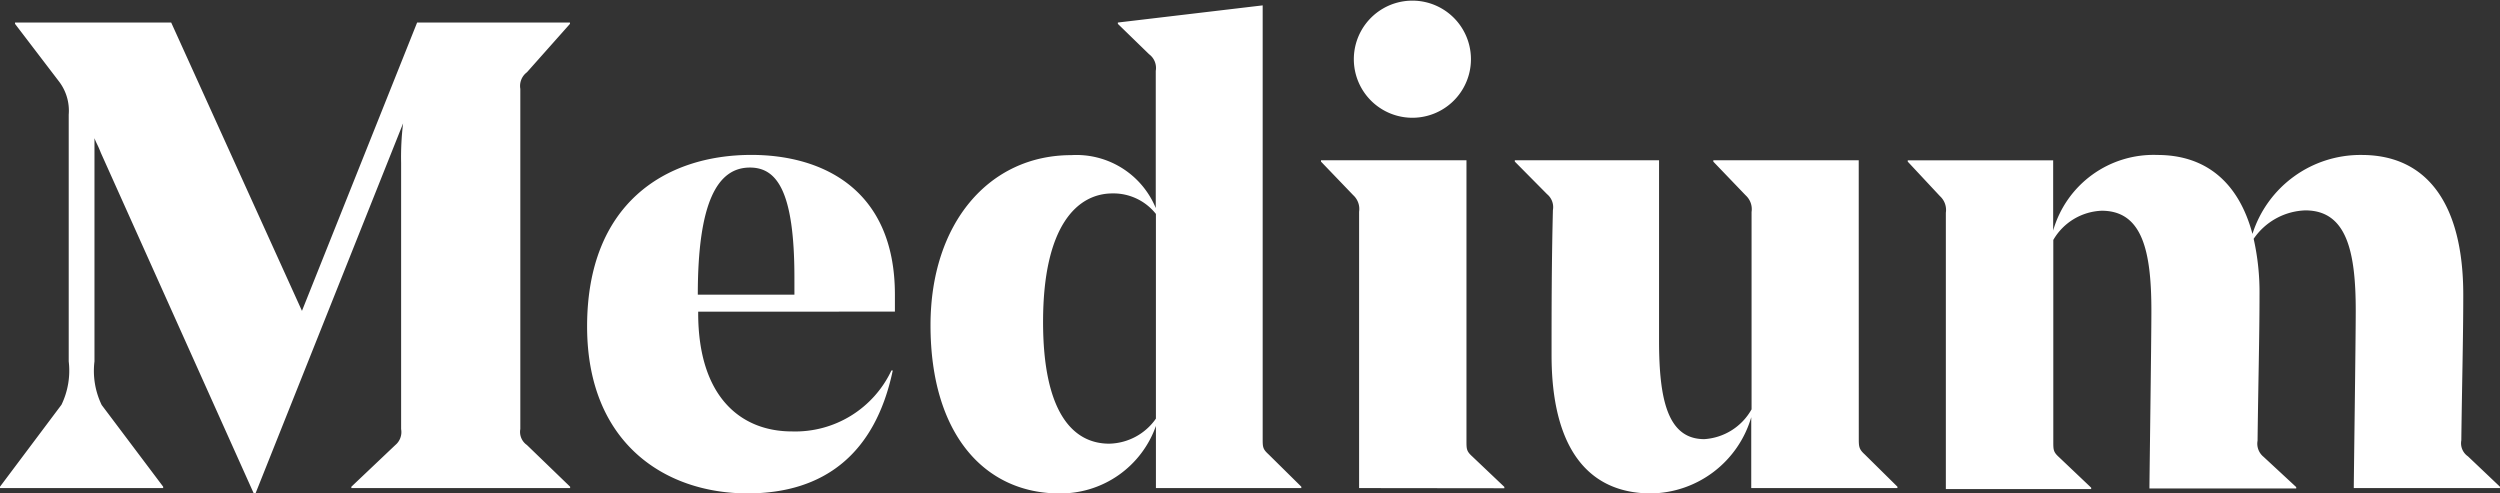 <svg xmlns="http://www.w3.org/2000/svg" id="Meduim" width="186.059" height="36.722" viewBox="0 0 186.059 36.722"><rect x="0" y="0" width="186.059" height="36.722" fill="#333333" stroke="none"/><g id="Wordmark_Black" transform="translate(0 0)"><path id="Shape" d="M93.973,32.623c0,.646,0,.793.436,1.19l2.44,2.409v.1H86.028V31.7a7.529,7.529,0,0,1-7.176,5.023c-5.564,0-9.6-4.407-9.6-12.515,0-7.594,4.358-12.662,10.474-12.662a6.386,6.386,0,0,1,6.29,3.937V5.273a1.27,1.27,0,0,0-.494-1.234L83.195,1.777v-.1L93.973.4Zm-7.946-1.469V15.922A4.036,4.036,0,0,0,82.8,14.395c-2.629,0-5.171,2.409-5.171,9.562,0,6.7,2.194,9.063,4.925,9.063A4.345,4.345,0,0,0,86.028,31.154Zm15.122,5.17V15.761a1.39,1.39,0,0,0-.436-1.234l-2.4-2.5v-.1H109.14V32.785c0,.646,0,.793.436,1.19l2.383,2.262v.1Zm-.392-31.918a4.358,4.358,0,1,1,8.716,0,4.358,4.358,0,1,1-8.716,0Zm37.58,28.173c0,.646,0,.837.436,1.234l2.44,2.409v.1H130.334V31.052a7.886,7.886,0,0,1-7.452,5.67c-4.823,0-7.409-3.555-7.409-10.282,0-3.246,0-6.8.1-10.8a1.256,1.256,0,0,0-.436-1.19l-2.4-2.424v-.1h10.735V25.338c0,4.407.639,7.344,3.37,7.344a4.353,4.353,0,0,0,3.516-2.218V15.776a1.389,1.389,0,0,0-.436-1.234l-2.411-2.512v-.1h10.822Zm36.84,3.746c0-.793.145-10.9.145-13.22,0-4.407-.683-7.447-3.748-7.447a4.852,4.852,0,0,0-3.849,2.115,18.122,18.122,0,0,1,.436,4.186c0,3.055-.1,6.948-.145,10.84a1.256,1.256,0,0,0,.436,1.19l2.441,2.262v.1H159.969c0-.734.145-10.9.145-13.22,0-4.48-.683-7.447-3.7-7.447a4.351,4.351,0,0,0-3.6,2.174V32.844c0,.646,0,.793.436,1.19l2.383,2.262v.1H144.817V15.834a1.39,1.39,0,0,0-.436-1.234l-2.4-2.57v-.1h10.823v5.229a7.765,7.765,0,0,1,7.757-5.626c3.6,0,6.043,2.027,7.075,5.875a8.433,8.433,0,0,1,8.135-5.875c4.823,0,7.554,3.6,7.554,10.4,0,3.246-.1,6.948-.145,10.84a1.181,1.181,0,0,0,.494,1.19l2.383,2.262v.1Zm-135.956-3.2,3.21,3.1v.1H26.148v-.1l3.269-3.1a1.256,1.256,0,0,0,.436-1.19V12.118A20.811,20.811,0,0,1,30,9.18L19.016,36.721h-.131L7.51,11.384c-.247-.632-.32-.676-.479-1.1V26.895a5.829,5.829,0,0,0,.537,3.246l4.576,6.081v.1H0v-.1l4.576-6.1a5.844,5.844,0,0,0,.538-3.231V8.534a3.582,3.582,0,0,0-.755-2.512L1.119,1.777v-.1H12.74l9.733,21.46,8.571-21.46H42.418v.1l-3.2,3.6a1.27,1.27,0,0,0-.494,1.234V31.933A1.181,1.181,0,0,0,39.222,33.123Zm12.74-9.93v.1c0,6.287,3.21,8.813,6.973,8.813a7.907,7.907,0,0,0,7.409-4.539h.1c-1.307,6.213-5.114,9.151-10.808,9.151-6.145,0-11.941-3.746-11.941-12.427,0-9.122,5.811-12.764,12.231-12.764,5.172,0,10.677,2.468,10.677,10.4v1.263Zm0-1.263h7.162V20.652c0-6.463-1.322-8.182-3.312-8.182-2.411,0-3.878,2.57-3.878,9.459Z" transform="translate(0 0)" fill="#fff"></path></g></svg>